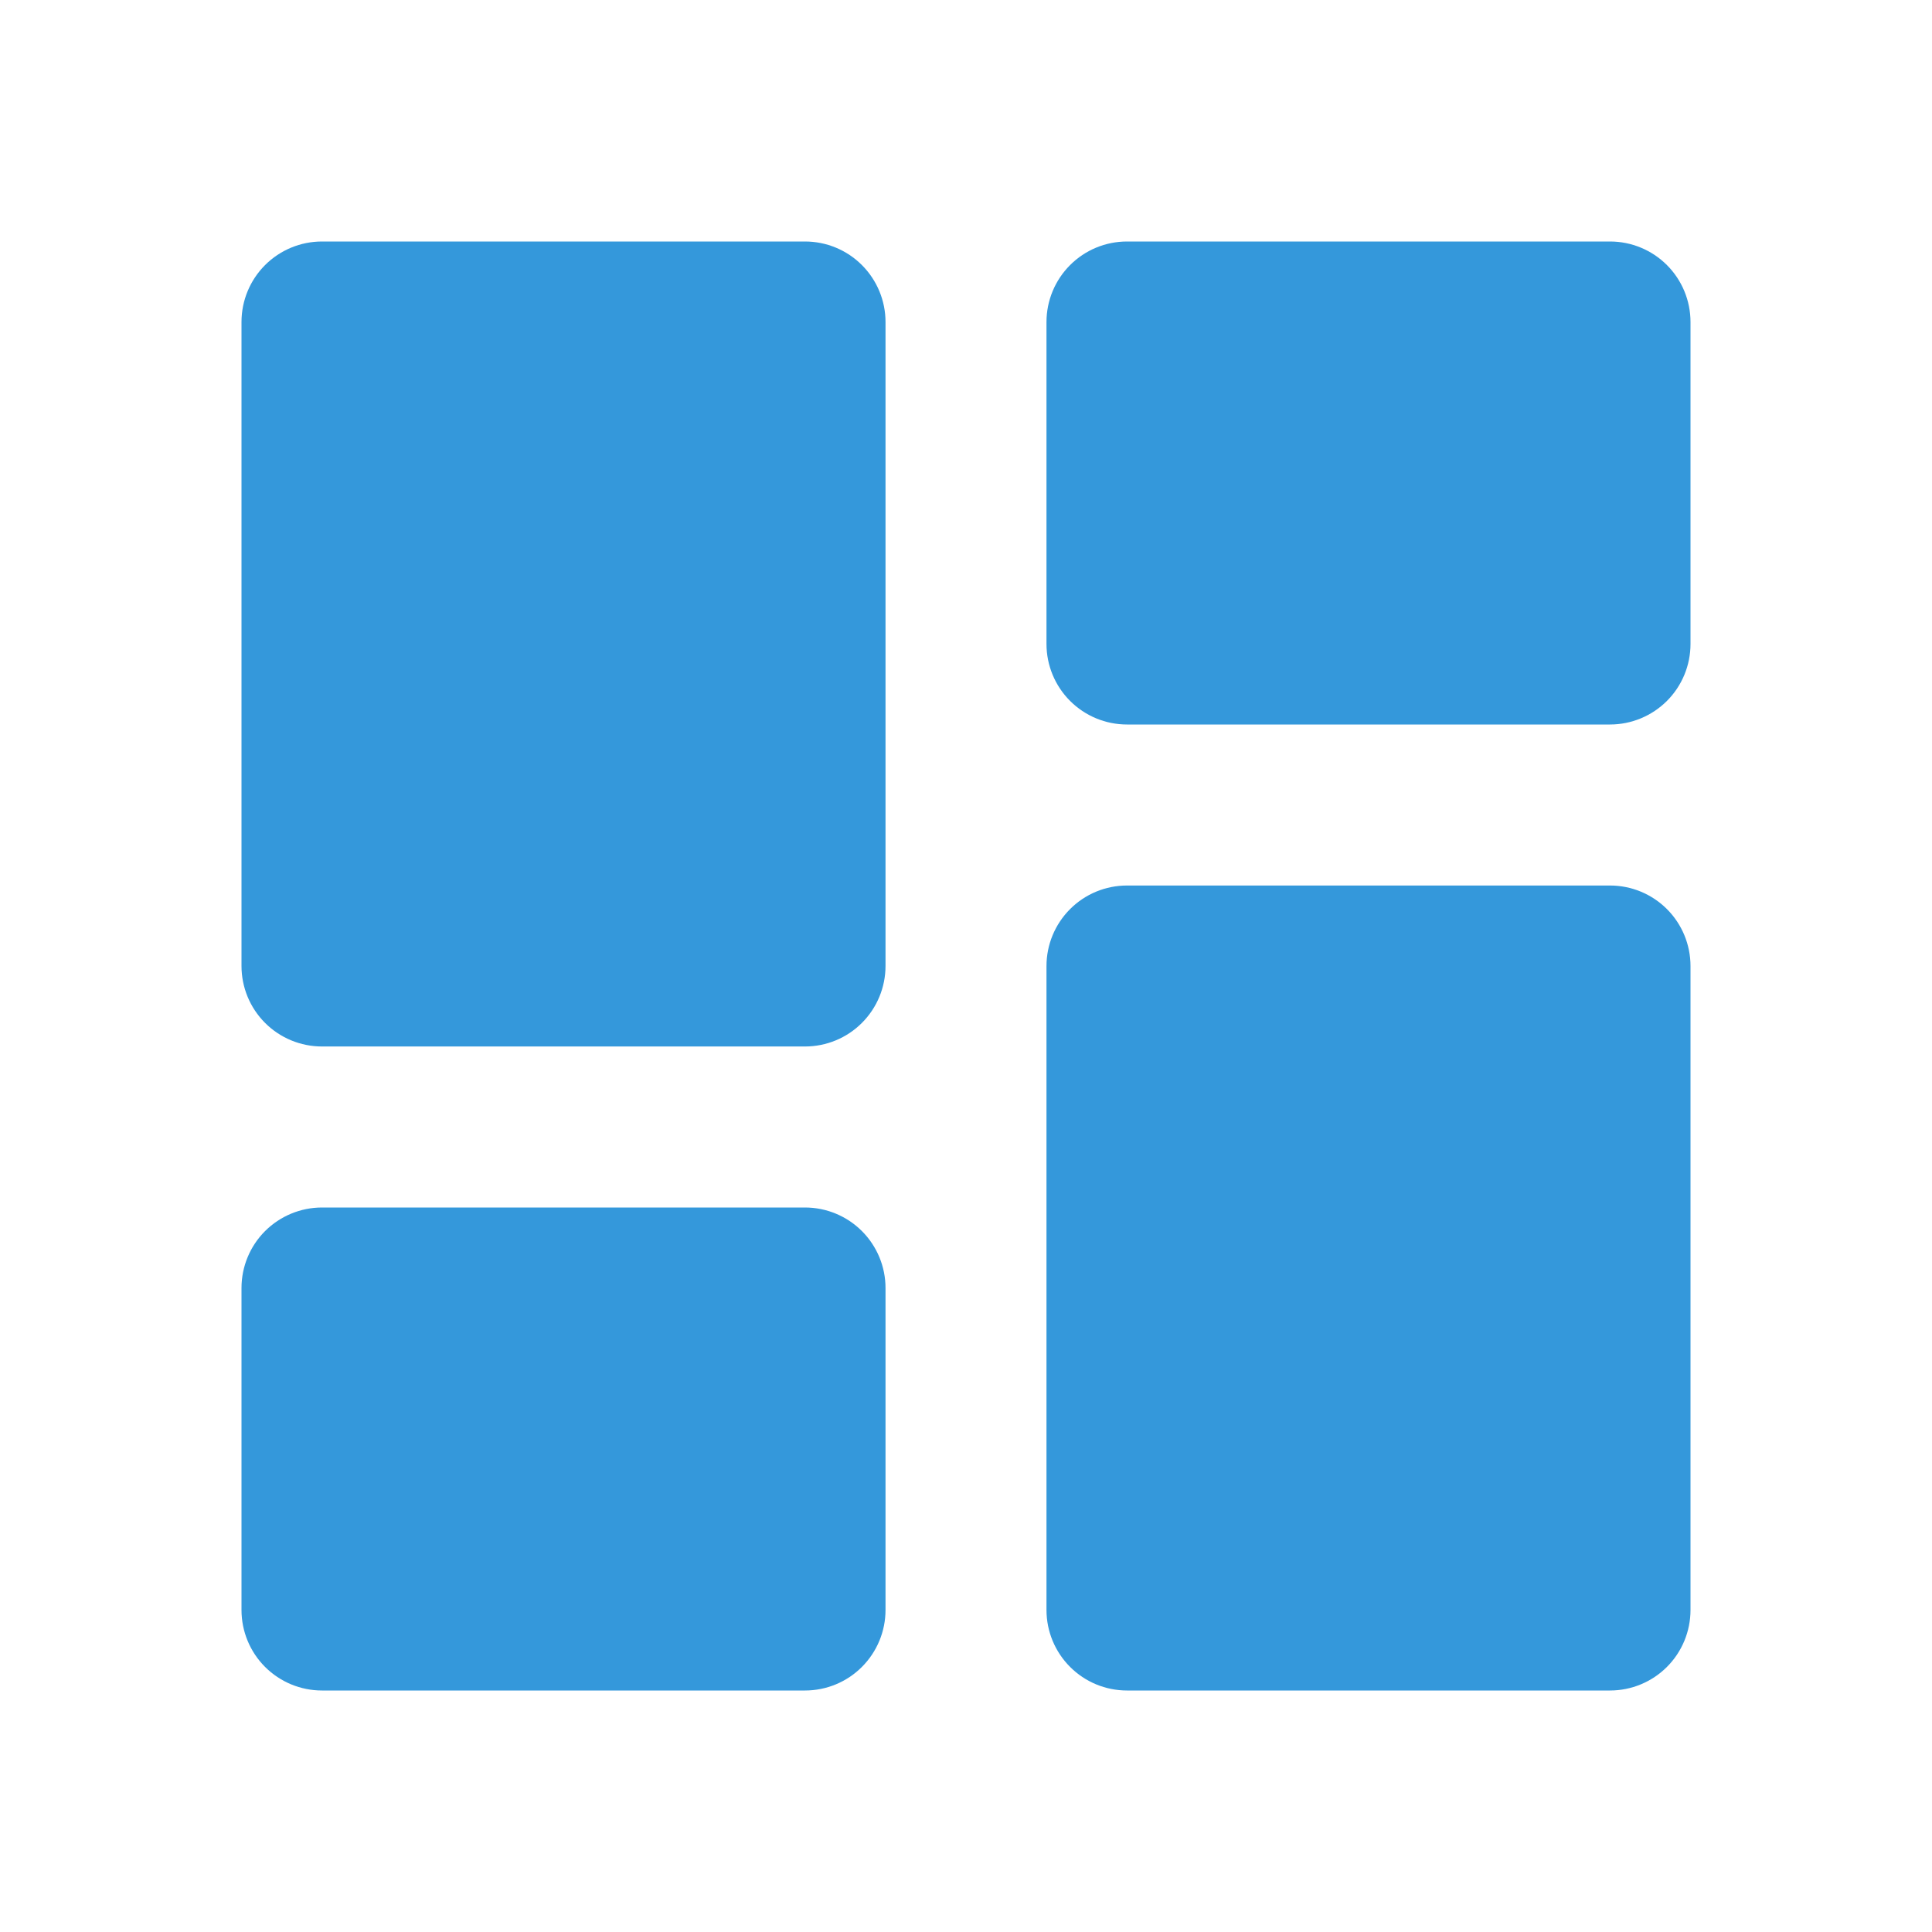 <svg xmlns="http://www.w3.org/2000/svg" width="50" height="50" viewBox="0 0 50 50" fill="none"><path d="M6.25 25C6.25 25.552 6.469 26.082 6.86 26.473C7.251 26.864 7.781 27.083 8.333 27.083H20.833C21.386 27.083 21.916 26.864 22.306 26.473C22.697 26.082 22.917 25.552 22.917 25V8.333C22.917 7.781 22.697 7.251 22.306 6.86C21.916 6.469 21.386 6.25 20.833 6.25H8.333C7.781 6.25 7.251 6.469 6.86 6.86C6.469 7.251 6.25 7.781 6.25 8.333V25ZM6.25 41.667C6.25 42.219 6.469 42.749 6.86 43.14C7.251 43.531 7.781 43.75 8.333 43.75H20.833C21.386 43.75 21.916 43.531 22.306 43.14C22.697 42.749 22.917 42.219 22.917 41.667V33.333C22.917 32.781 22.697 32.251 22.306 31.86C21.916 31.47 21.386 31.25 20.833 31.25H8.333C7.781 31.25 7.251 31.47 6.86 31.86C6.469 32.251 6.25 32.781 6.25 33.333V41.667ZM27.083 41.667C27.083 42.219 27.303 42.749 27.694 43.14C28.084 43.531 28.614 43.75 29.167 43.75H41.667C42.219 43.75 42.749 43.531 43.14 43.14C43.531 42.749 43.75 42.219 43.75 41.667V25C43.75 24.448 43.531 23.918 43.14 23.527C42.749 23.136 42.219 22.917 41.667 22.917H29.167C28.614 22.917 28.084 23.136 27.694 23.527C27.303 23.918 27.083 24.448 27.083 25V41.667ZM29.167 6.25C28.614 6.25 28.084 6.469 27.694 6.86C27.303 7.251 27.083 7.781 27.083 8.333V16.667C27.083 17.219 27.303 17.749 27.694 18.14C28.084 18.53 28.614 18.75 29.167 18.75H41.667C42.219 18.75 42.749 18.53 43.14 18.14C43.531 17.749 43.75 17.219 43.75 16.667V8.333C43.75 7.781 43.531 7.251 43.14 6.86C42.749 6.469 42.219 6.25 41.667 6.25H29.167Z" fill="#3498DB"></path></svg>